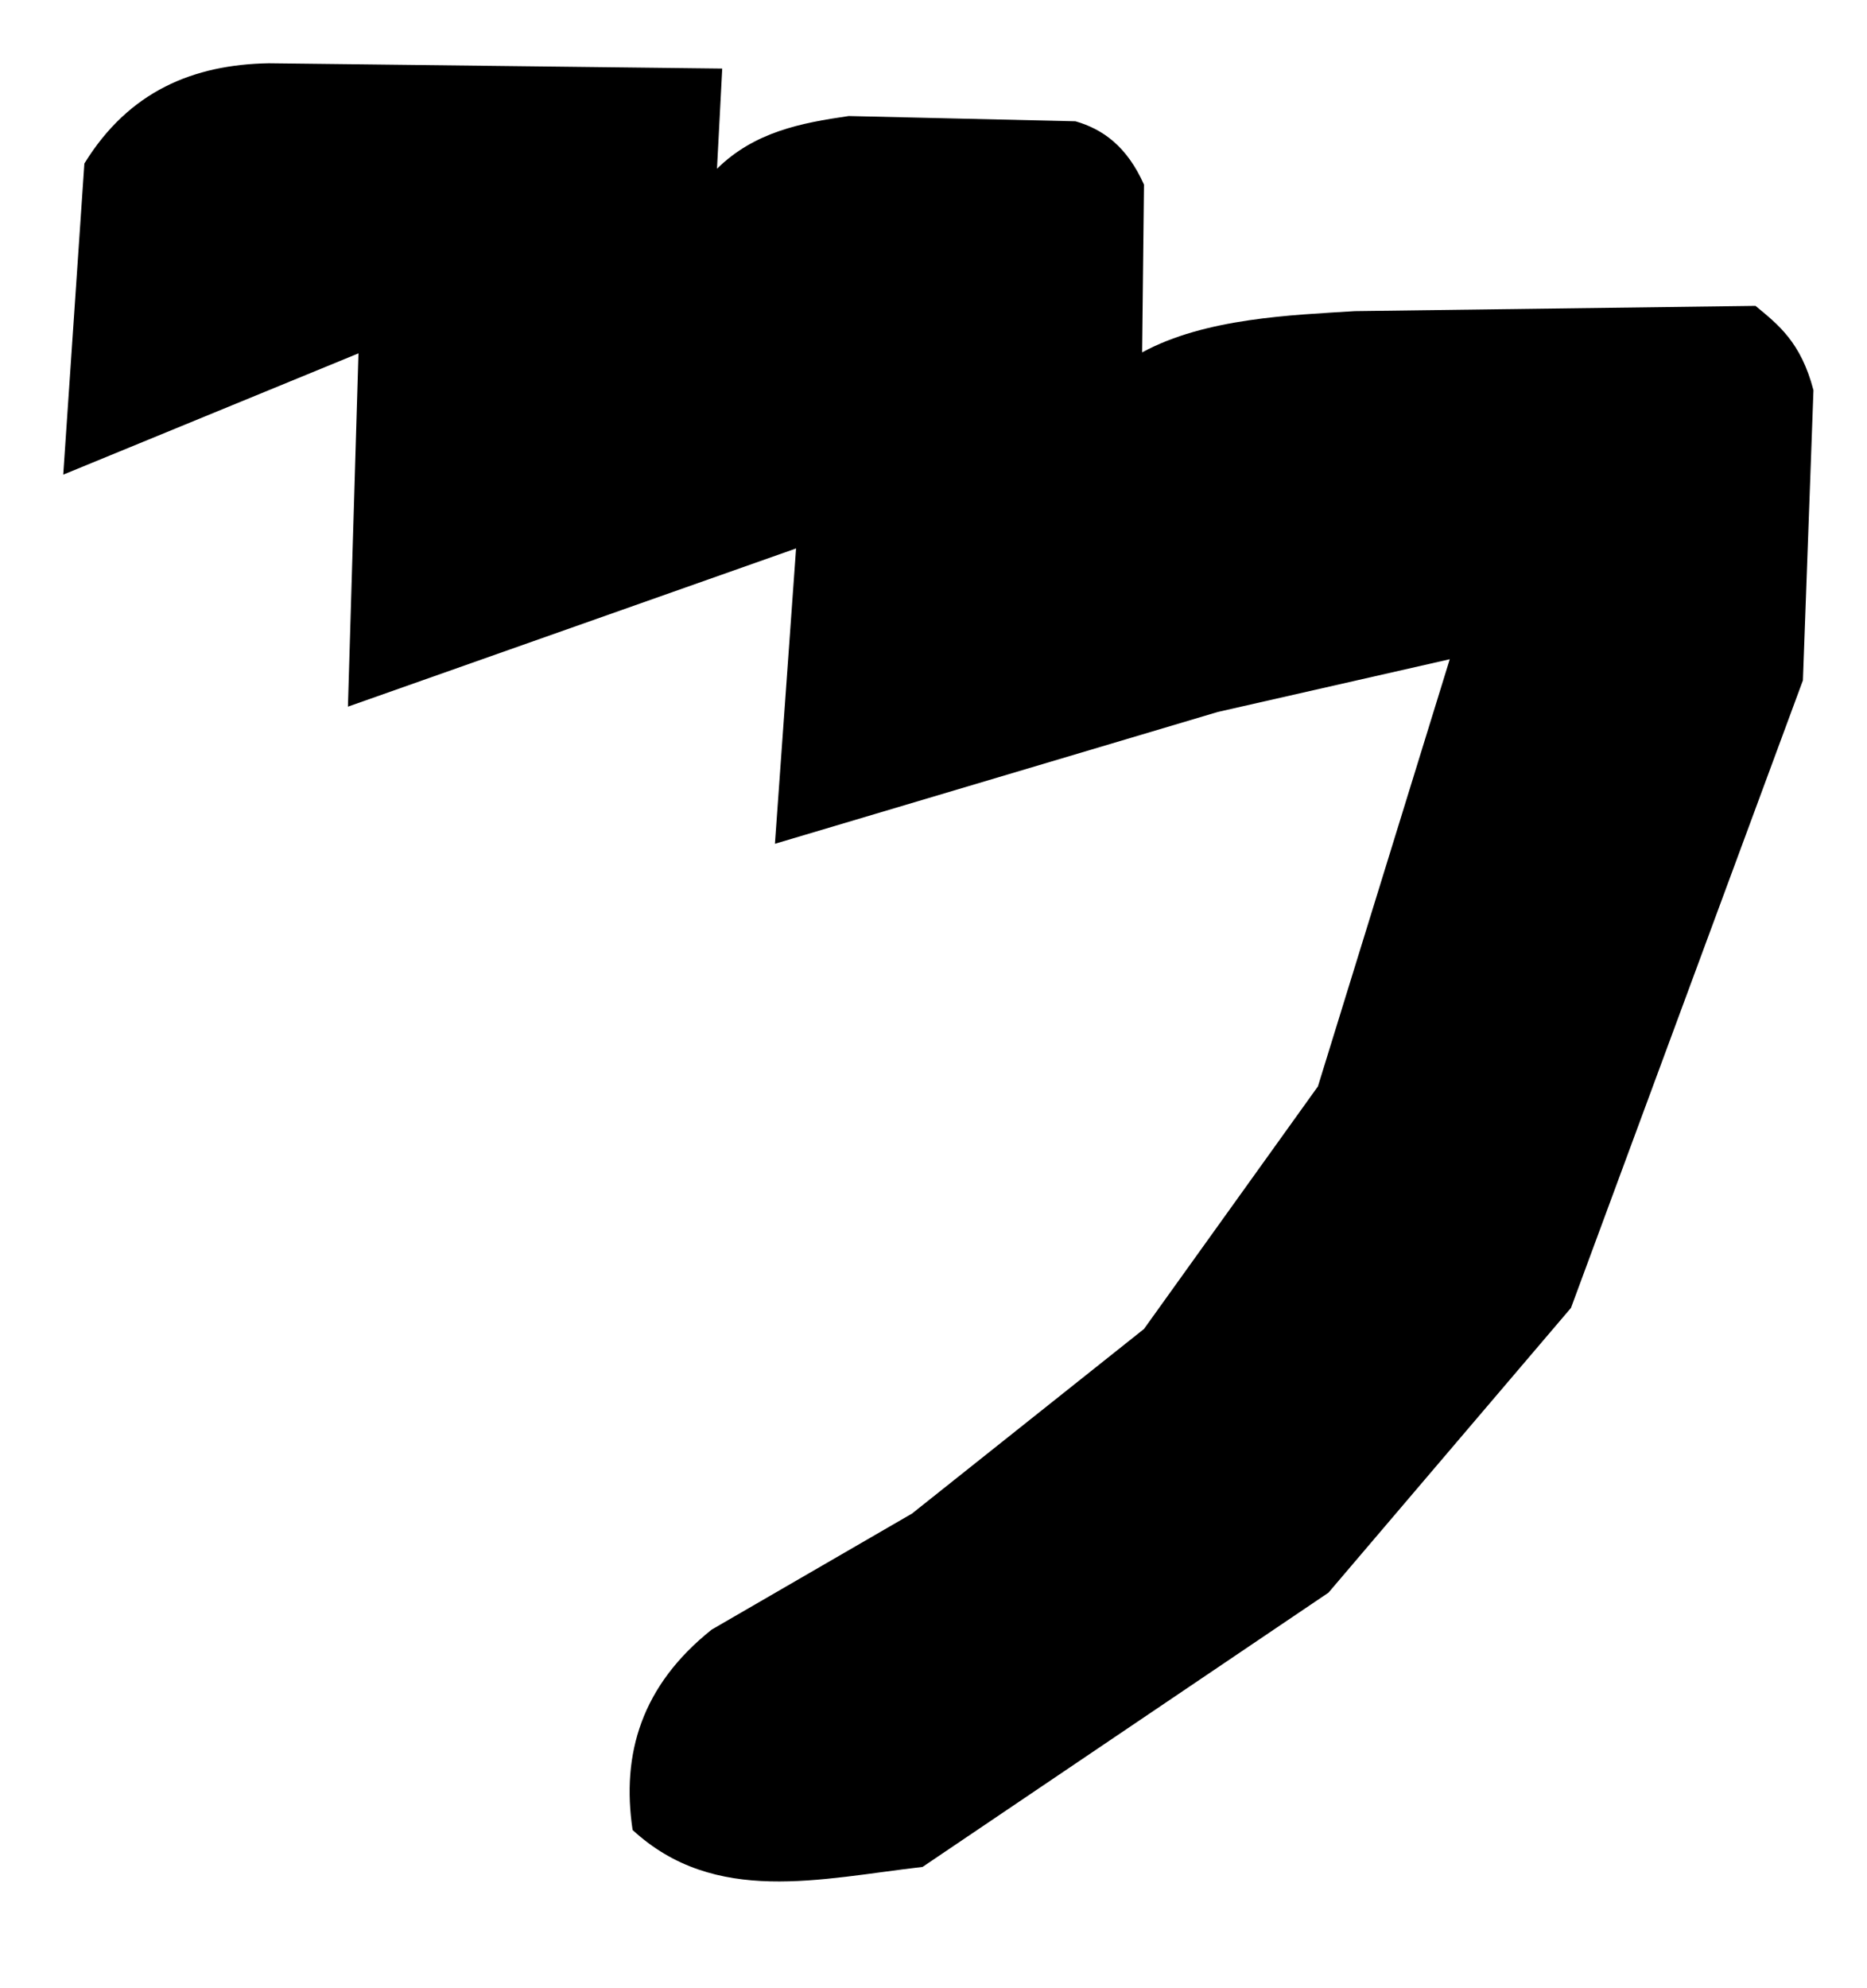 <?xml version="1.0" encoding="UTF-8" standalone="no"?>
<!-- Created with Inkscape (http://www.inkscape.org/) -->
<svg
   xmlns:dc="http://purl.org/dc/elements/1.1/"
   xmlns:cc="http://web.resource.org/cc/"
   xmlns:rdf="http://www.w3.org/1999/02/22-rdf-syntax-ns#"
   xmlns:svg="http://www.w3.org/2000/svg"
   xmlns="http://www.w3.org/2000/svg"
   xmlns:sodipodi="http://sodipodi.sourceforge.net/DTD/sodipodi-0.dtd"
   xmlns:inkscape="http://www.inkscape.org/namespaces/inkscape"
   id="svg2"
   sodipodi:version="0.32"
   inkscape:version="0.45.1"
   width="31"
   height="33"
   version="1.0"
   sodipodi:docbase="C:\Users\Trenton Cronholm\Desktop"
   sodipodi:docname="Samekh.svg"
   inkscape:output_extension="org.inkscape.output.svg.inkscape">
  <defs
     id="defs5" />
  <sodipodi:namedview
     inkscape:window-height="718"
     inkscape:window-width="1024"
     inkscape:pageshadow="2"
     inkscape:pageopacity="0.0"
     guidetolerance="10.0"
     gridtolerance="10.0"
     objecttolerance="10.0"
     borderopacity="1.0"
     bordercolor="#666666"
     pagecolor="#ffffff"
     id="base"
     inkscape:zoom="15.757576"
     inkscape:cx="-0.12197487"
     inkscape:cy="16.5"
     inkscape:window-x="-8"
     inkscape:window-y="-8"
     inkscape:current-layer="svg2" />
  <path
     style="fill:#000000;fill-rule:evenodd;stroke:none;stroke-width:1px;stroke-linecap:butt;stroke-linejoin:miter;stroke-opacity:1;fill-opacity:1"
     d="M 1.05,7.878 L 1.401,2.714 C 2.143,1.509 3.215,1.072 4.464,1.05 L 11.992,1.138 L 11.905,2.801 C 12.527,2.188 13.304,2.04 14.093,1.926 L 17.857,2.013 C 18.31,2.143 18.711,2.428 18.995,3.064 L 18.964,5.849 C 20.014,5.278 21.446,5.23 22.496,5.164 L 29.149,5.077 C 29.522,5.386 29.902,5.675 30.111,6.477 L 29.936,11.292 L 26.085,21.708 L 22.058,26.435 L 15.318,30.987 C 13.625,31.181 11.874,31.636 10.504,30.374 C 10.314,29.108 10.654,27.975 11.817,27.048 L 15.143,25.122 L 18.995,22.058 L 21.883,18.032 L 24.072,10.942 L 20.22,11.817 L 12.867,14.005 L 13.218,9.103 L 5.777,11.729 L 5.952,5.865 L 1.05,7.878 z "
     id="path2161"
     sodipodi:nodetypes="cccccccccccccccccccccccccccc" />
</svg>
